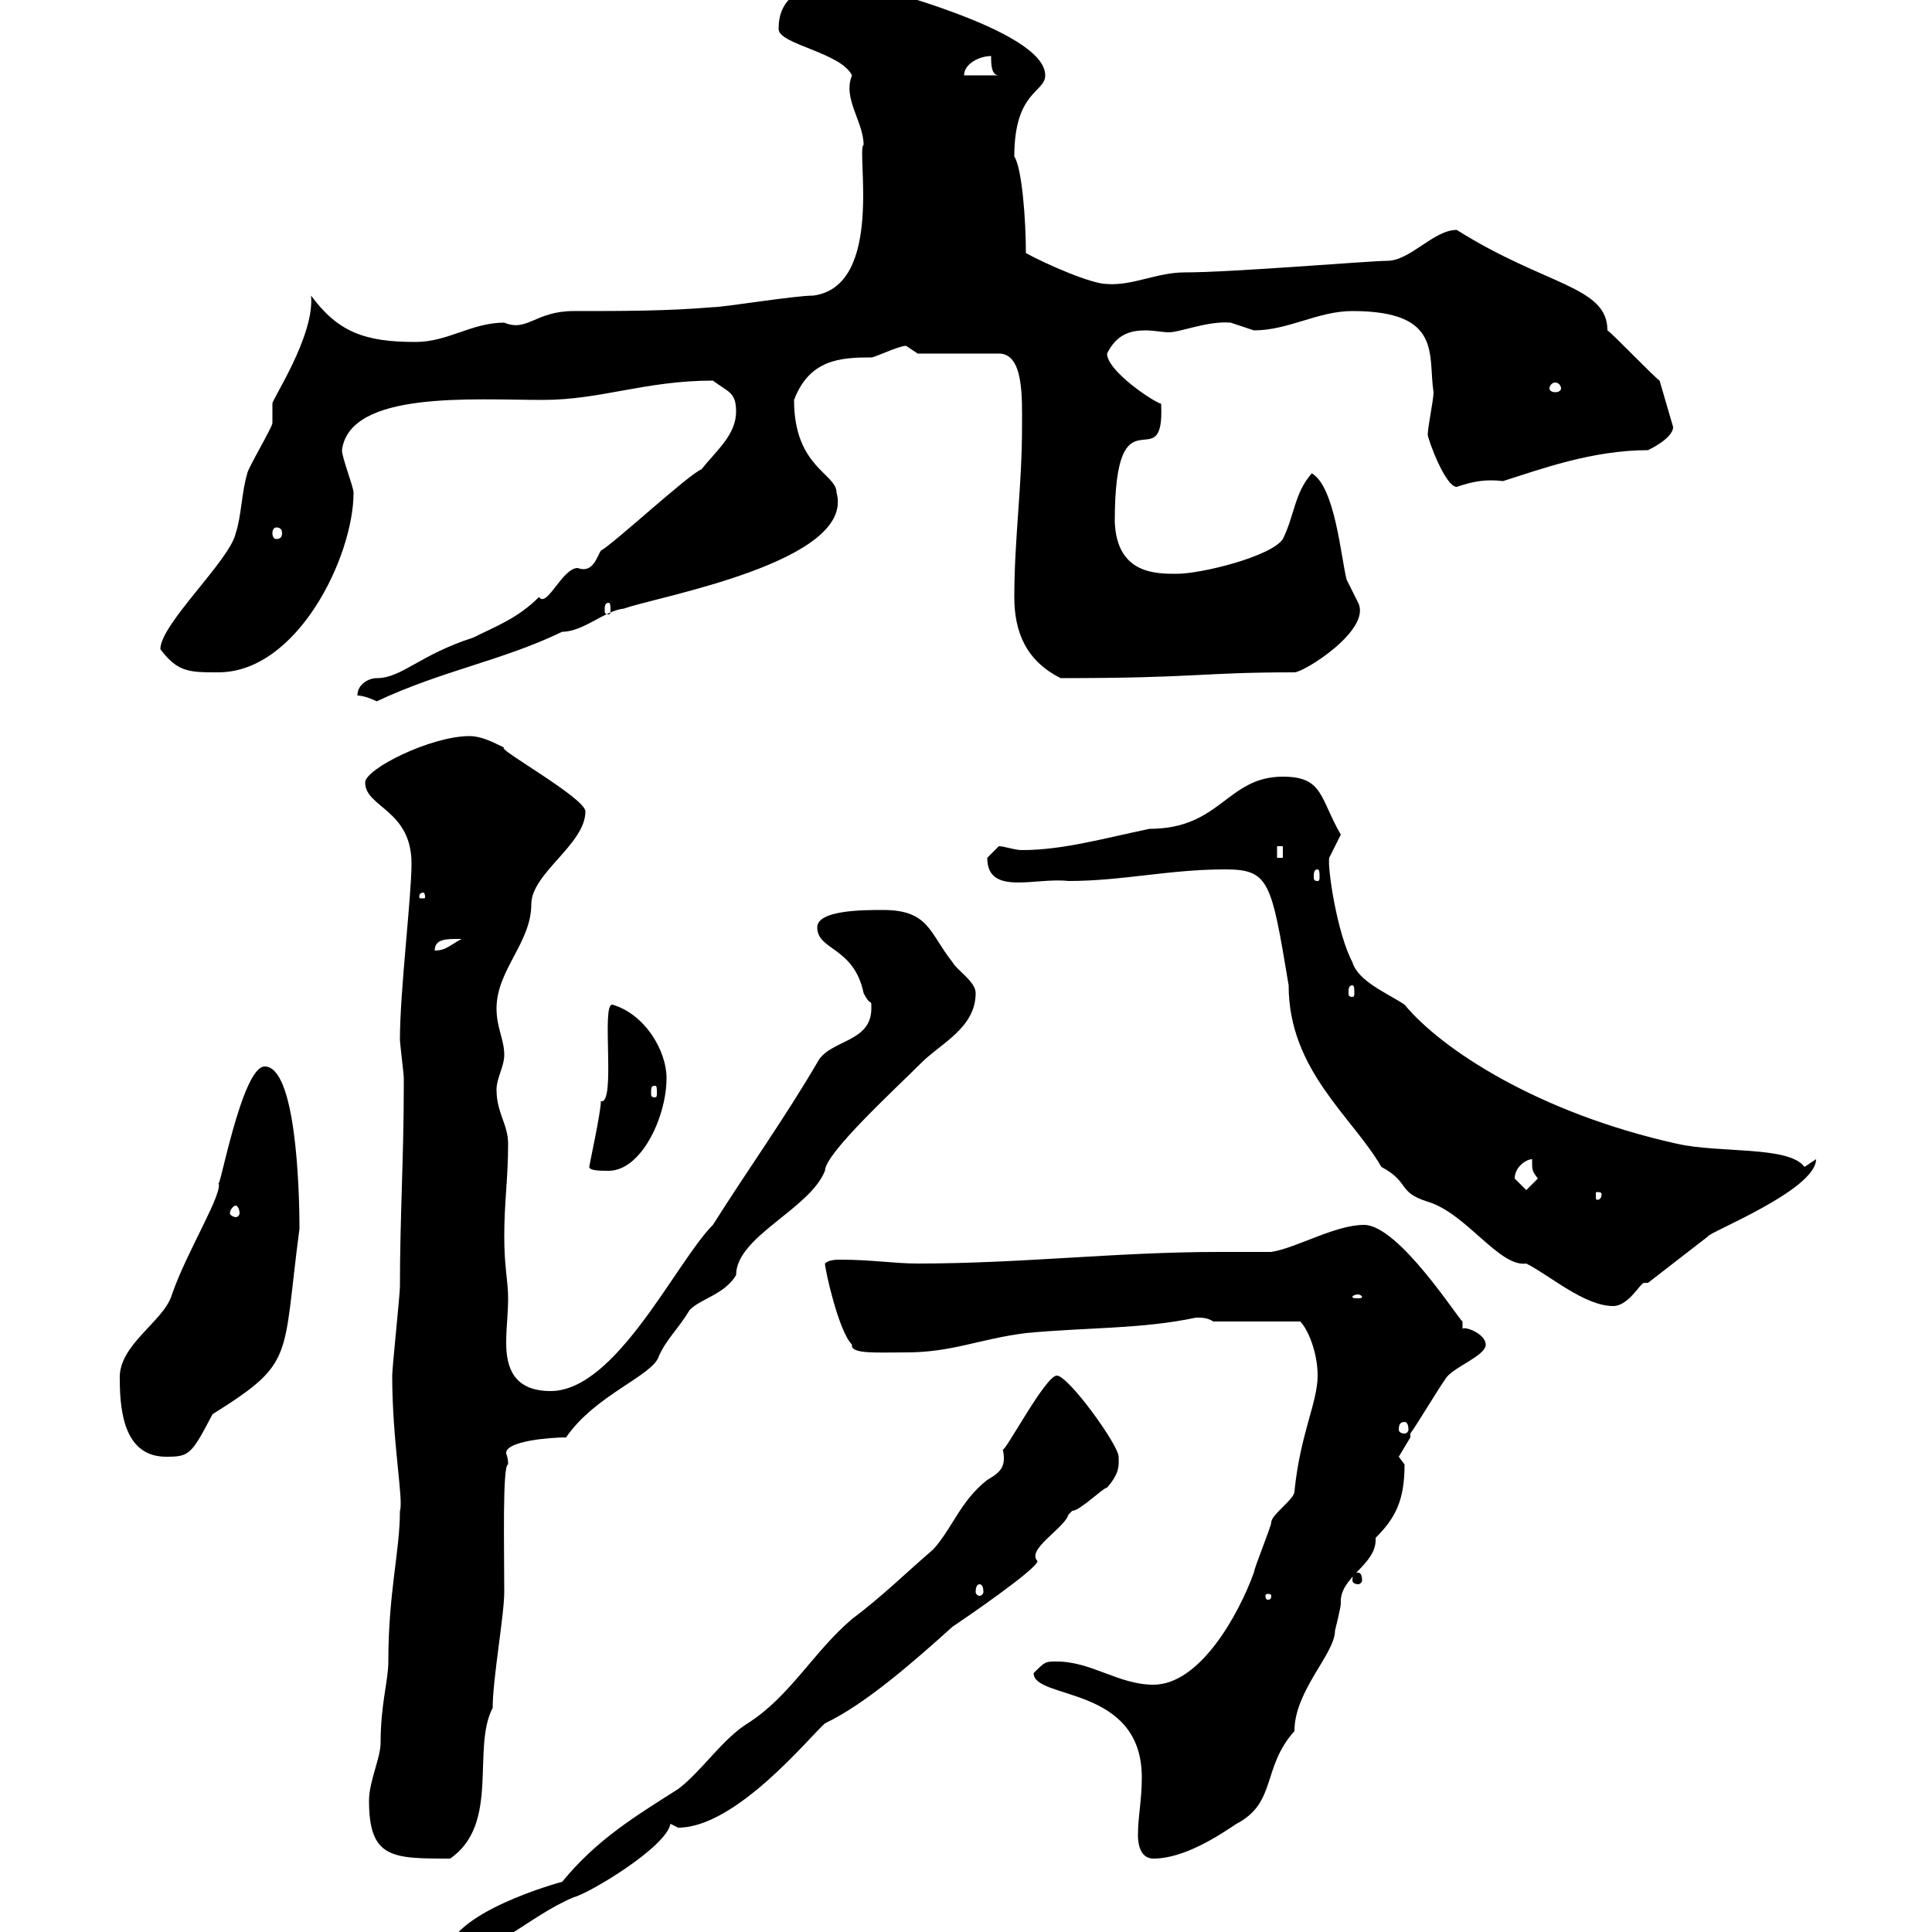 <svg xmlns="http://www.w3.org/2000/svg" xmlns:xlink="http://www.w3.org/1999/xlink" width="300" height="300"><path d="M87.30 292.20C87.30 292.20 69.30 297 69.30 303.90C76.50 303.90 81.90 297.60 89.10 294.60C91.50 294 103.50 286.80 104.10 283.20C104.10 283.20 105.30 283.80 105.30 283.80C114.30 283.80 125.70 269.70 128.10 267.60C134.40 264.60 141.90 258 147.90 252.60C149.70 251.40 161.10 243.60 161.10 242.40C159.30 240.60 165.30 237.30 165.90 235.20C165.90 235.20 166.50 234.60 166.50 234.60C167.70 234.60 171.30 231 171.90 231C174 228.60 173.70 227.40 173.70 226.20C173.70 224.40 165.90 213.60 164.10 213.60C162.30 213.60 155.70 226.20 155.70 225C156.30 227.70 155.40 228.60 153.30 229.80C149.10 233.10 147.90 237.30 144.90 240.60C140.70 244.20 137.10 247.80 132.30 251.40C126.30 256.50 122.70 263.40 116.10 267.60C112.20 270 108.90 275.10 105.30 277.80C98.70 282 92.70 285.60 87.30 292.20ZM57.30 279.60C57.30 288.60 60.90 288.60 69.90 288.60C77.70 283.20 73.20 271.50 76.50 265.20C76.50 260.70 78.30 250.80 78.30 247.20C78.30 240.30 78 227.40 78.90 227.40C78.90 226.20 78.60 225.90 78.60 225.60C78.60 223.80 85.20 223.20 87.90 223.20C92.40 216.60 101.40 213.60 102.30 210.60C103.50 207.90 105.30 206.40 107.10 203.40C108.90 201.60 112.50 201 114.30 198C114.30 192 125.70 187.80 128.10 181.80C128.10 179.10 138.90 169.20 143.10 165C146.10 162 151.50 159.60 151.50 154.20C151.50 152.40 148.50 150.60 147.90 149.40C144.30 144.90 144.30 141.30 137.10 141.30C134.10 141.30 126.90 141.30 126.90 144C126.90 147.60 132.60 147 134.10 154.20C135.30 156.60 135.30 154.80 135.30 156.60C135.30 162 128.70 161.40 126.90 165C121.80 173.70 116.40 181.20 110.70 190.20C105 195.90 95.70 216 85.50 216C79.80 216 78.60 212.40 78.60 208.50C78.60 206.10 78.90 204 78.90 201.60C78.90 198.90 78.30 196.80 78.30 192C78.30 186.60 78.90 183 78.90 177.60C78.90 174.60 77.10 172.80 77.10 169.20C77.10 167.40 78.30 165.60 78.30 163.80C78.30 161.40 77.10 159.60 77.10 156.60C77.10 150.60 82.50 146.40 82.50 140.40C82.50 135.60 90.90 131.10 90.90 126C90.90 123.90 76.80 116.10 78.30 116.10C76.50 115.20 74.70 114.30 72.90 114.30C66.90 114.30 56.70 119.40 56.70 121.50C56.70 125.40 63.90 125.70 63.90 134.10C63.90 139.20 62.10 153.90 62.10 161.40C62.10 162 62.70 166.80 62.70 167.40C62.70 168.60 62.70 168.60 62.70 168.60C62.70 179.70 62.10 189 62.10 199.80C62.10 201 60.90 212.40 60.90 213.60C60.90 223.80 62.70 233.10 62.10 234.60C62.10 240.90 60.30 247.20 60.30 258C60.30 261 59.10 264.60 59.10 270.60C59.10 273 57.30 276.60 57.30 279.60ZM176.70 285C176.70 286.80 177.30 288.60 179.10 288.60C183.90 288.60 189.30 285 192 283.20C198.30 279.90 195.90 274.50 201 268.80C201 262.50 207.30 256.80 207.30 253.20C207.30 253.20 208.20 249.60 208.20 249C207.90 244.80 213.90 243 213.60 238.80C216.60 235.80 218.10 233.10 218.10 227.40C218.10 227.40 217.20 226.20 217.20 226.20C217.20 226.20 219 223.20 219 223.20C219 223.20 219 222.60 219 222.60C219.90 221.40 223.50 215.40 224.40 214.20C225.30 212.40 230.70 210.60 230.70 208.80C230.70 207 227.10 205.80 227.10 206.40L227.10 205.20C226.50 204.90 217.20 190.20 211.80 190.20C207.30 190.20 201.30 193.80 197.40 194.40C194.70 194.40 191.70 194.40 189.30 194.40C173.40 194.40 158.70 196.20 142.50 196.20C138.90 196.20 135.30 195.60 130.50 195.60C129.90 195.60 128.70 195.60 128.10 196.20C128.10 197.10 130.20 206.70 132.30 208.80C132 210.30 136.20 210 140.70 210C147.90 210 152.10 207.90 159.30 207C168.60 206.10 177.30 206.40 185.70 204.60C186.60 204.60 187.50 204.60 188.40 205.20L201.90 205.20C203.10 206.40 204.60 210 204.60 213.60C204.60 217.80 201.90 222.60 201 231.60C201 232.80 197.40 235.20 197.40 236.40C197.40 237 194.70 243.60 194.70 244.20C192.30 250.80 186.30 261.60 179.10 261.60C173.70 261.60 169.50 258 164.10 258C162.30 258 162.30 258 160.50 259.80C160.50 264 177.30 261.60 177.30 276C177.30 279.60 176.70 282 176.70 285ZM197.40 247.80C197.40 248.40 197.10 248.40 196.80 248.40C196.80 248.40 196.50 248.40 196.50 247.80C196.50 247.50 196.80 247.50 196.80 247.50C197.10 247.50 197.40 247.50 197.40 247.80ZM152.10 246C152.40 246 152.70 246.30 152.70 247.20C152.70 247.50 152.40 247.80 152.10 247.80C151.80 247.80 151.50 247.50 151.50 247.20C151.50 246.30 151.80 246 152.10 246ZM210.90 244.20C210.30 244.20 210 244.50 210 245.40C210 245.70 210.30 246 210.90 246C211.20 246 211.50 245.70 211.50 245.40C211.50 244.50 211.20 244.20 210.90 244.20ZM18.60 214.20C18.60 219.60 19.50 226.20 25.80 226.20C29.40 226.20 29.70 225.90 33 219.60C45.90 211.50 43.80 211.20 46.50 190.80C46.50 184.20 45.90 165.60 41.10 165.60C37.50 165.60 33.90 186 33.90 183.60C34.80 185.10 29.10 194.10 26.70 201C25.50 205.20 18.30 208.80 18.60 214.20ZM218.10 220.80C218.40 220.80 218.70 221.10 218.70 222C218.70 222.30 218.40 222.60 218.10 222.60C217.50 222.60 217.20 222.30 217.20 222C217.20 221.10 217.50 220.80 218.10 220.80ZM190.20 135C197.10 135 197.40 136.80 200.10 153C200.10 166.20 210 173.40 214.50 181.20C219 183.60 216.90 185.10 221.70 186.60C227.70 188.40 232.80 196.80 237 196.20C240.60 198 246 202.80 250.50 202.80C252.90 202.80 254.70 199.20 255.30 199.20C255.30 199.20 255.90 199.20 255.90 199.20L265.20 192C265.20 191.40 282 184.80 282 180C282 180 280.20 181.20 280.20 181.20C277.80 177.90 267 179.10 260.40 177.60C238.80 172.80 223.80 162.90 218.10 156C215.40 154.20 210.90 152.40 210 149.40C207.60 144.90 206.10 134.70 206.40 133.20C206.40 133.20 208.20 129.60 208.20 129.60C204.90 123.90 205.50 120.60 199.20 120.60C190.50 120.60 189.60 128.70 178.50 128.70C171.30 130.20 165 132 158.70 132C157.50 132 156 131.40 155.10 131.40C155.10 131.40 153.30 133.20 153.30 133.20C153.30 139.20 160.80 136.20 165.90 136.80C174.30 136.80 181.50 135 190.20 135ZM210.90 201C211.20 201 211.50 201.30 211.50 201.30C211.50 201.60 211.20 201.60 210.90 201.60C210.30 201.60 210 201.60 210 201.30C210 201.30 210.30 201 210.90 201ZM36.60 187.20C36.90 187.20 37.20 187.80 37.20 188.40C37.20 188.70 36.90 189 36.60 189C36.30 189 35.70 188.70 35.70 188.40C35.70 187.80 36.30 187.20 36.60 187.20ZM248.70 185.40C248.70 186.30 248.10 186.30 248.10 186.30C247.80 186.30 247.80 186.30 247.80 185.40C247.80 185.10 247.80 185.10 248.10 185.10C248.10 185.10 248.70 185.10 248.70 185.40ZM235.20 183C235.20 181.20 237 180 237.90 180C237.90 181.80 237.90 181.80 238.80 183L237 184.80C237 184.80 235.20 183 235.20 183ZM91.50 181.20C91.50 181.80 93.30 181.80 94.50 181.80C99.60 181.80 103.50 173.40 103.50 167.40C103.50 163.20 100.20 157.50 95.10 156C93.30 155.70 95.70 171.60 93.30 171C93.30 172.80 91.50 180.90 91.50 181.20ZM101.70 168.60C102 168.60 102 168.90 102 169.80C102 170.10 102 170.40 101.70 170.40C101.10 170.40 101.10 170.10 101.10 169.80C101.10 168.90 101.10 168.60 101.70 168.60ZM210 153C210.30 153 210.30 153.60 210.30 154.20C210.30 154.50 210.30 154.80 210 154.80C209.40 154.80 209.40 154.50 209.40 154.20C209.40 153.60 209.40 153 210 153ZM71.10 145.80C71.10 145.80 71.70 145.80 71.70 145.80C69.90 146.70 69.30 147.60 67.50 147.60C67.50 145.80 69.30 145.80 71.10 145.80ZM65.70 138.60C66 138.60 66 139.20 66 139.20C66 139.50 66 139.50 65.70 139.50C65.10 139.50 65.10 139.50 65.10 139.20C65.10 139.20 65.10 138.60 65.70 138.60ZM204.60 135C204.90 135 204.90 135.60 204.90 136.20C204.90 136.50 204.90 136.80 204.60 136.80C204 136.80 204 136.50 204 136.20C204 135.60 204 135 204.60 135ZM198.30 131.40L199.20 131.40L199.20 133.20L198.30 133.20ZM55.50 108C56.70 108 58.50 108.90 58.50 108.90C68.70 104.10 78 102.60 87.30 98.10C90.60 98.10 93.90 94.80 96.90 94.50C101.70 92.70 132.90 87.30 129.90 76.50C129.90 73.50 123.30 72.60 123.30 62.10C125.70 55.80 130.50 55.50 135.30 55.50C135.90 55.50 139.50 53.70 140.70 53.70C140.70 53.70 142.50 54.90 142.50 54.90L155.10 54.90C159 54.90 158.70 61.80 158.70 66.30C158.70 75.60 157.50 83.70 157.50 92.70C157.50 98.10 159.30 102.60 164.70 105.30C186 105.30 186.30 104.40 201 104.40C202.50 104.40 213 97.80 210.90 93.60C210.90 93.60 209.10 90 209.10 90C208.20 86.40 207.30 75.60 203.70 73.50C201 76.50 201 80.10 199.20 83.70C197.40 86.40 186.60 89.10 182.70 89.10C179.40 89.10 173.40 89.10 173.10 81C173.10 59.40 180.90 75 180.30 62.70C179.10 62.40 171.90 57.60 171.90 54.90C173.40 51.90 175.50 51.30 177.90 51.30C179.10 51.30 180.60 51.60 181.50 51.60C183.30 51.60 187.50 49.80 191.10 50.10C191.10 50.10 194.70 51.30 194.70 51.30C200.10 51.30 204.60 48.30 210 48.30C224.10 48.30 221.70 55.20 222.60 60.90C222.60 62.10 221.70 66.30 221.70 67.50C221.70 68.10 224.40 75.60 226.20 75.60C228.90 74.70 230.70 74.40 233.40 74.70C239.10 72.90 247.20 69.90 255.90 69.90C255.90 69.90 259.80 68.10 259.80 66.30L257.70 59.10C256.80 58.50 250.50 51.90 249.60 51.30C249.60 44.40 240 44.40 226.20 35.70C222.60 35.70 219 40.50 215.40 40.50C212.70 40.50 191.40 42.30 183.90 42.30C179.70 42.30 175.80 44.40 171.90 44.10C169.50 44.10 162.60 41.10 159.30 39.30C159.30 34.20 158.70 26.10 157.50 24.30C157.50 14.10 162.30 14.40 162.30 11.70C162.30 4.50 134.40-2.10 135.90-2.10C132.60-2.10 120.90-4.50 120.90 4.50C120.90 6.90 130.50 8.10 132.30 11.70C130.80 15.30 134.10 18.90 134.10 22.50C132.90 23.10 137.40 44.40 126.30 45.90C123.30 45.90 112.50 47.70 110.70 47.70C103.50 48.30 96.90 48.30 89.10 48.30C83.10 48.30 81.90 51.60 78.30 50.10C73.20 50.10 69.60 53.10 64.50 53.10C56.70 53.10 52.50 51.60 48.30 45.90C48.90 52.20 42 62.40 42.30 62.70C42.30 62.70 42.30 65.70 42.30 65.70C42.30 66.30 38.40 72.90 38.40 73.50C37.50 76.50 37.50 80.10 36.60 82.80C35.70 87 24.90 96.90 24.90 100.80C27.60 104.40 29.40 104.40 33.90 104.40C46.20 104.40 54.90 86.40 54.90 76.50C54.90 75.60 53.10 71.10 53.10 69.90C54.30 60.60 73.50 62.10 84.30 62.10C93.30 62.10 100.20 59.10 110.70 59.10C113.10 60.90 114.30 60.90 114.30 63.90C114.30 67.50 111.30 69.90 108.90 72.90C107.10 73.50 95.10 84.60 93.30 85.50C92.70 86.40 92.10 89.10 89.70 88.20C87.30 88.20 84.90 94.50 83.70 92.70C80.40 96 77.10 97.20 73.50 99C65.10 101.70 62.40 105.30 58.50 105.30C57.30 105.30 55.50 106.20 55.50 108ZM94.50 93.60C94.80 93.60 94.80 94.20 94.80 94.80C94.80 95.10 94.80 95.40 94.50 95.40C93.90 95.40 93.90 95.10 93.90 94.80C93.90 94.20 93.90 93.60 94.50 93.60ZM42.90 81.90C43.50 81.90 43.80 82.20 43.80 82.80C43.80 83.40 43.50 83.70 42.90 83.70C42.60 83.70 42.30 83.40 42.30 82.80C42.30 82.20 42.60 81.90 42.90 81.90ZM242.40 60.30C242.40 60.60 242.10 60.90 241.50 60.90C240.90 60.90 240.60 60.60 240.60 60.30C240.60 60 240.90 59.40 241.50 59.40C242.10 59.40 242.40 60 242.40 60.30ZM153.90 8.70C153.90 9.90 153.90 11.70 155.10 11.70L149.70 11.70C149.70 9.90 152.10 8.70 153.90 8.70Z"/></svg>